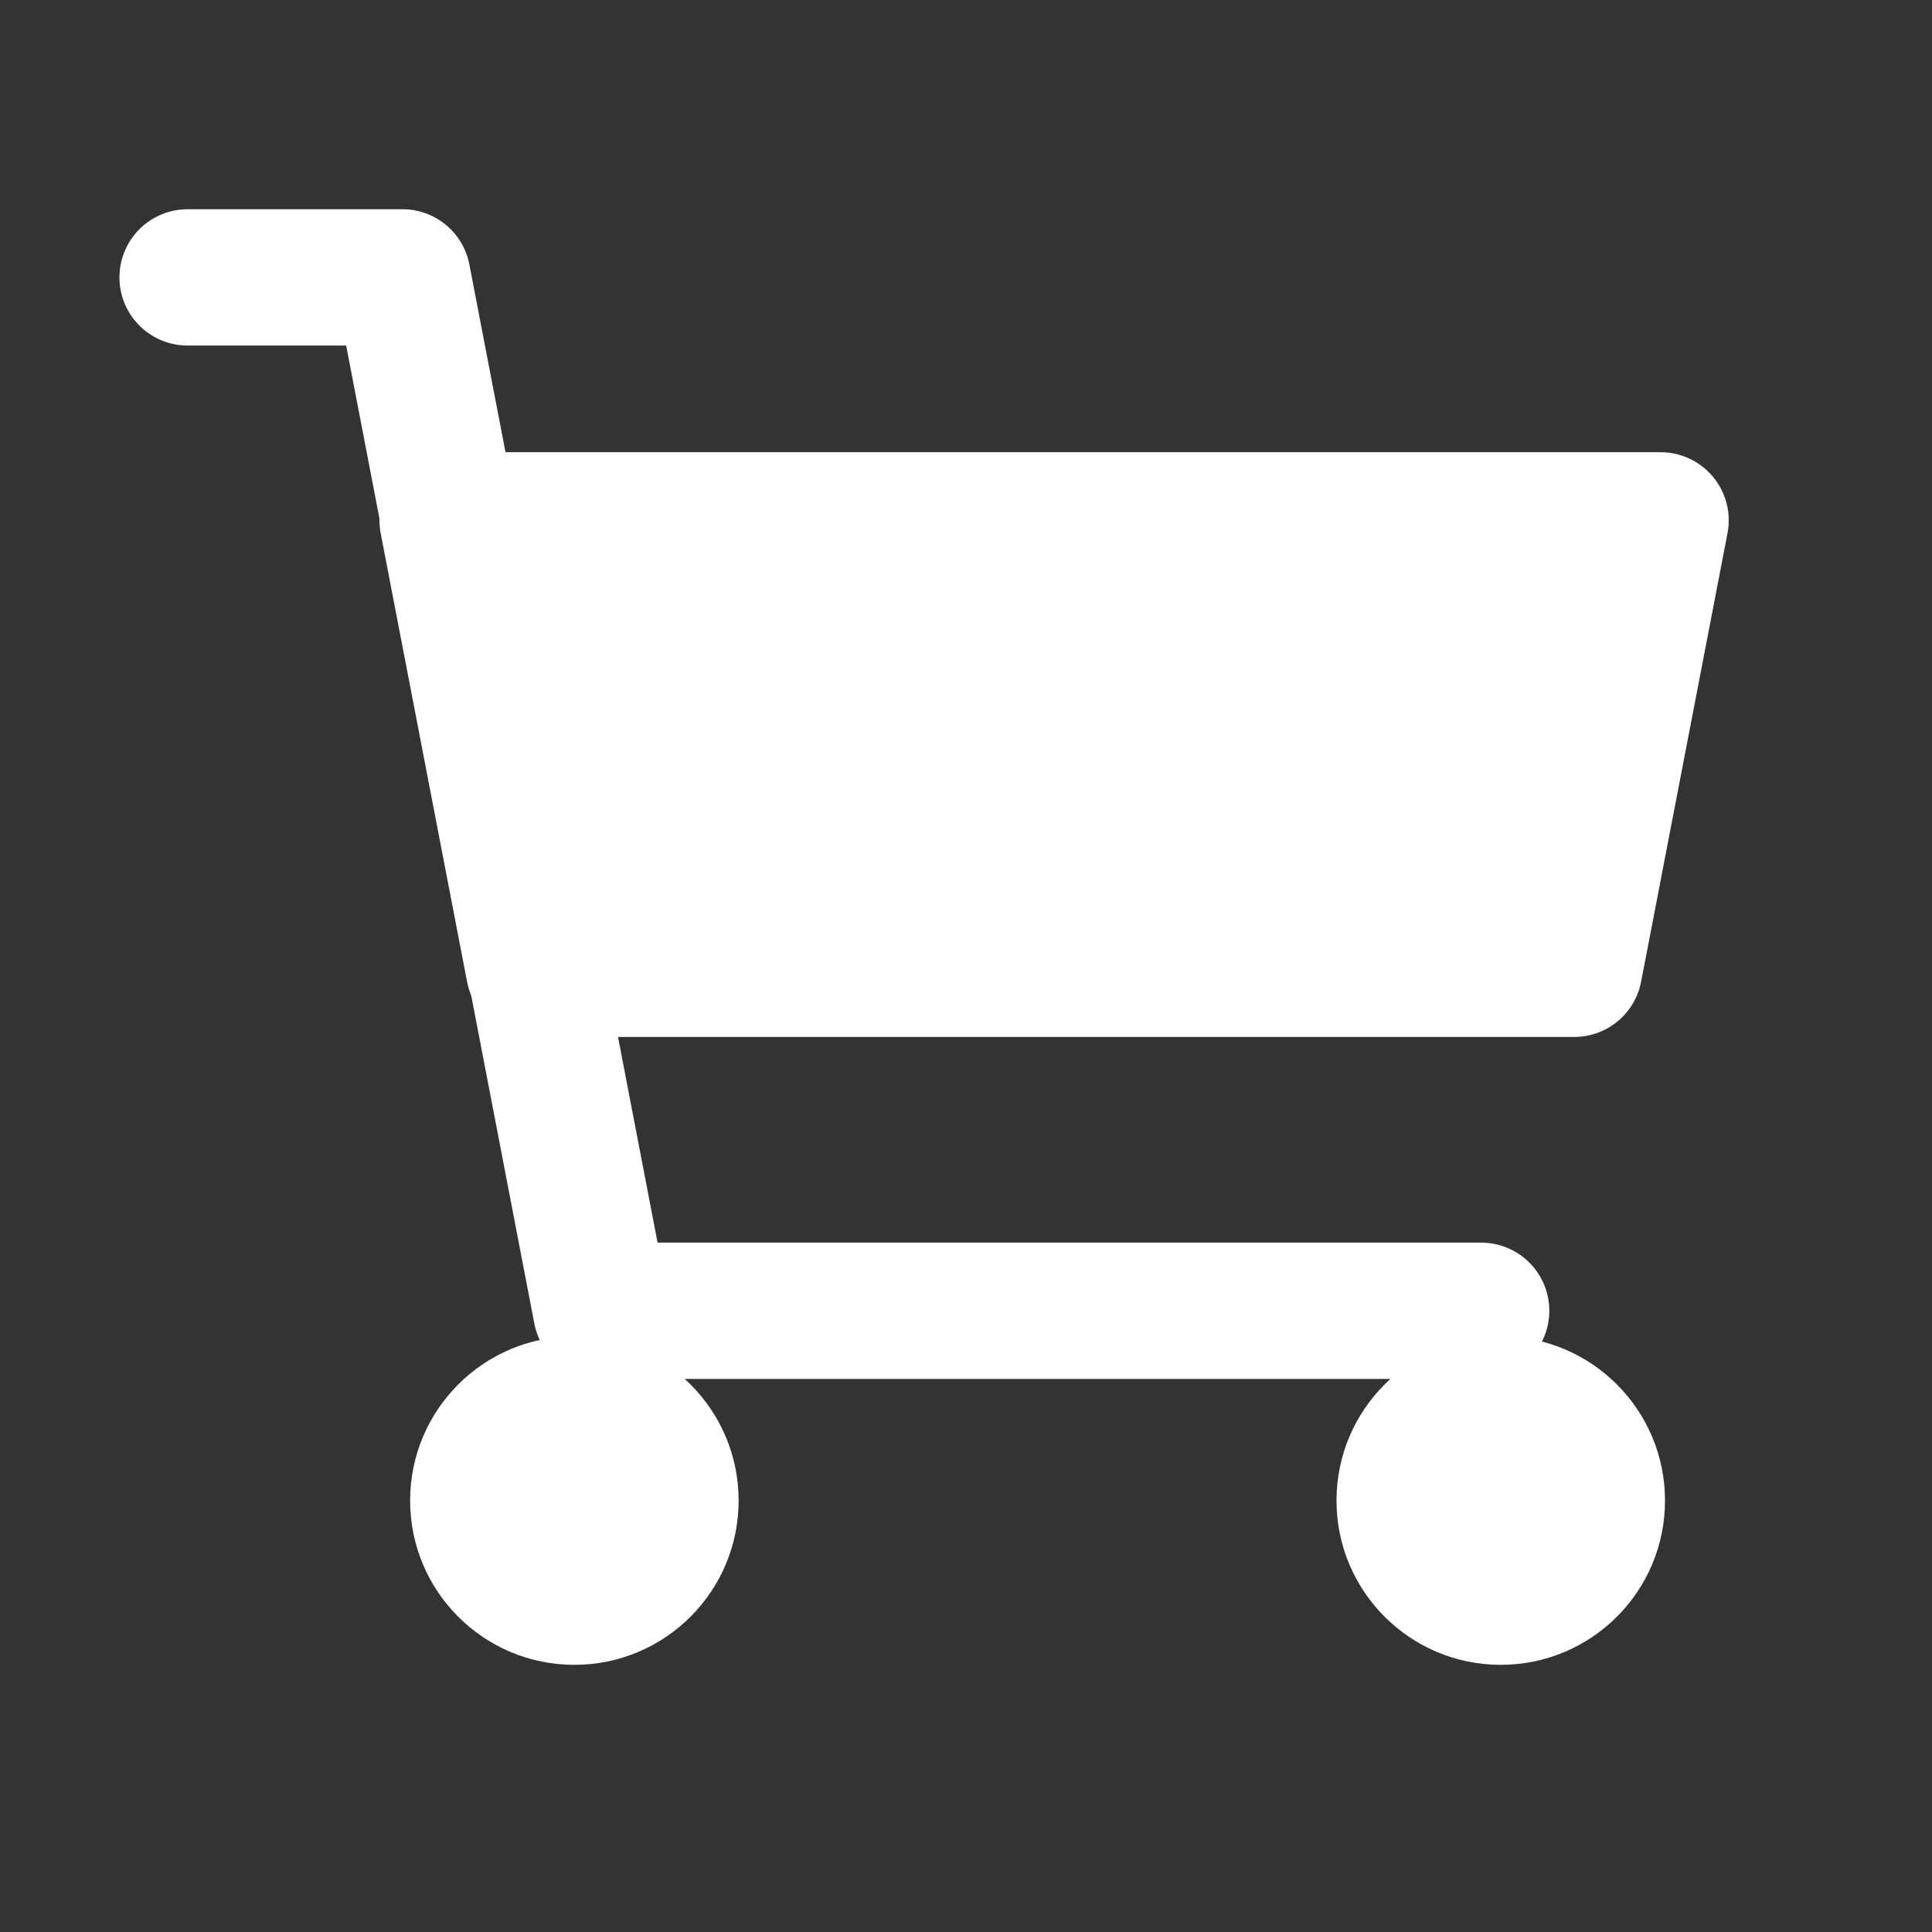 <?xml version="1.0" encoding="utf-8"?>
<!-- Generator: Adobe Illustrator 26.0.2, SVG Export Plug-In . SVG Version: 6.00 Build 0)  -->
<svg fill="white" stroke="white" version="1.1" id="Ebene_1" xmlns="http://www.w3.org/2000/svg" xmlns:xlink="http://www.w3.org/1999/xlink" x="0px" y="0px"
	 viewBox="0 0 113.39 113.39" enable-background="new 0 0 113.39 113.39" xml:space="preserve">
<rect x="0" y="0" width="113.39" height="113.39" fill="#333333" stroke="none"/>
<g>
	<circle cx="33.71" cy="88.07" r="9.14"/>
	<circle cx="88.08" cy="88.07" r="9.14"/>
	
		<polyline fill="none" stroke-width="8" stroke-linecap="round" stroke-linejoin="round" stroke-miterlimit="10" points="
		11.01,16.28 23.62,16.28 35.29,76.93 86.93,76.93 	"/>
	<polygon stroke-width="8" stroke-linecap="round" stroke-linejoin="round" stroke-miterlimit="10" points="
		26.27,30.54 31.34,56.86 92.39,56.86 97.46,30.54 	"/>
</g>
</svg>
